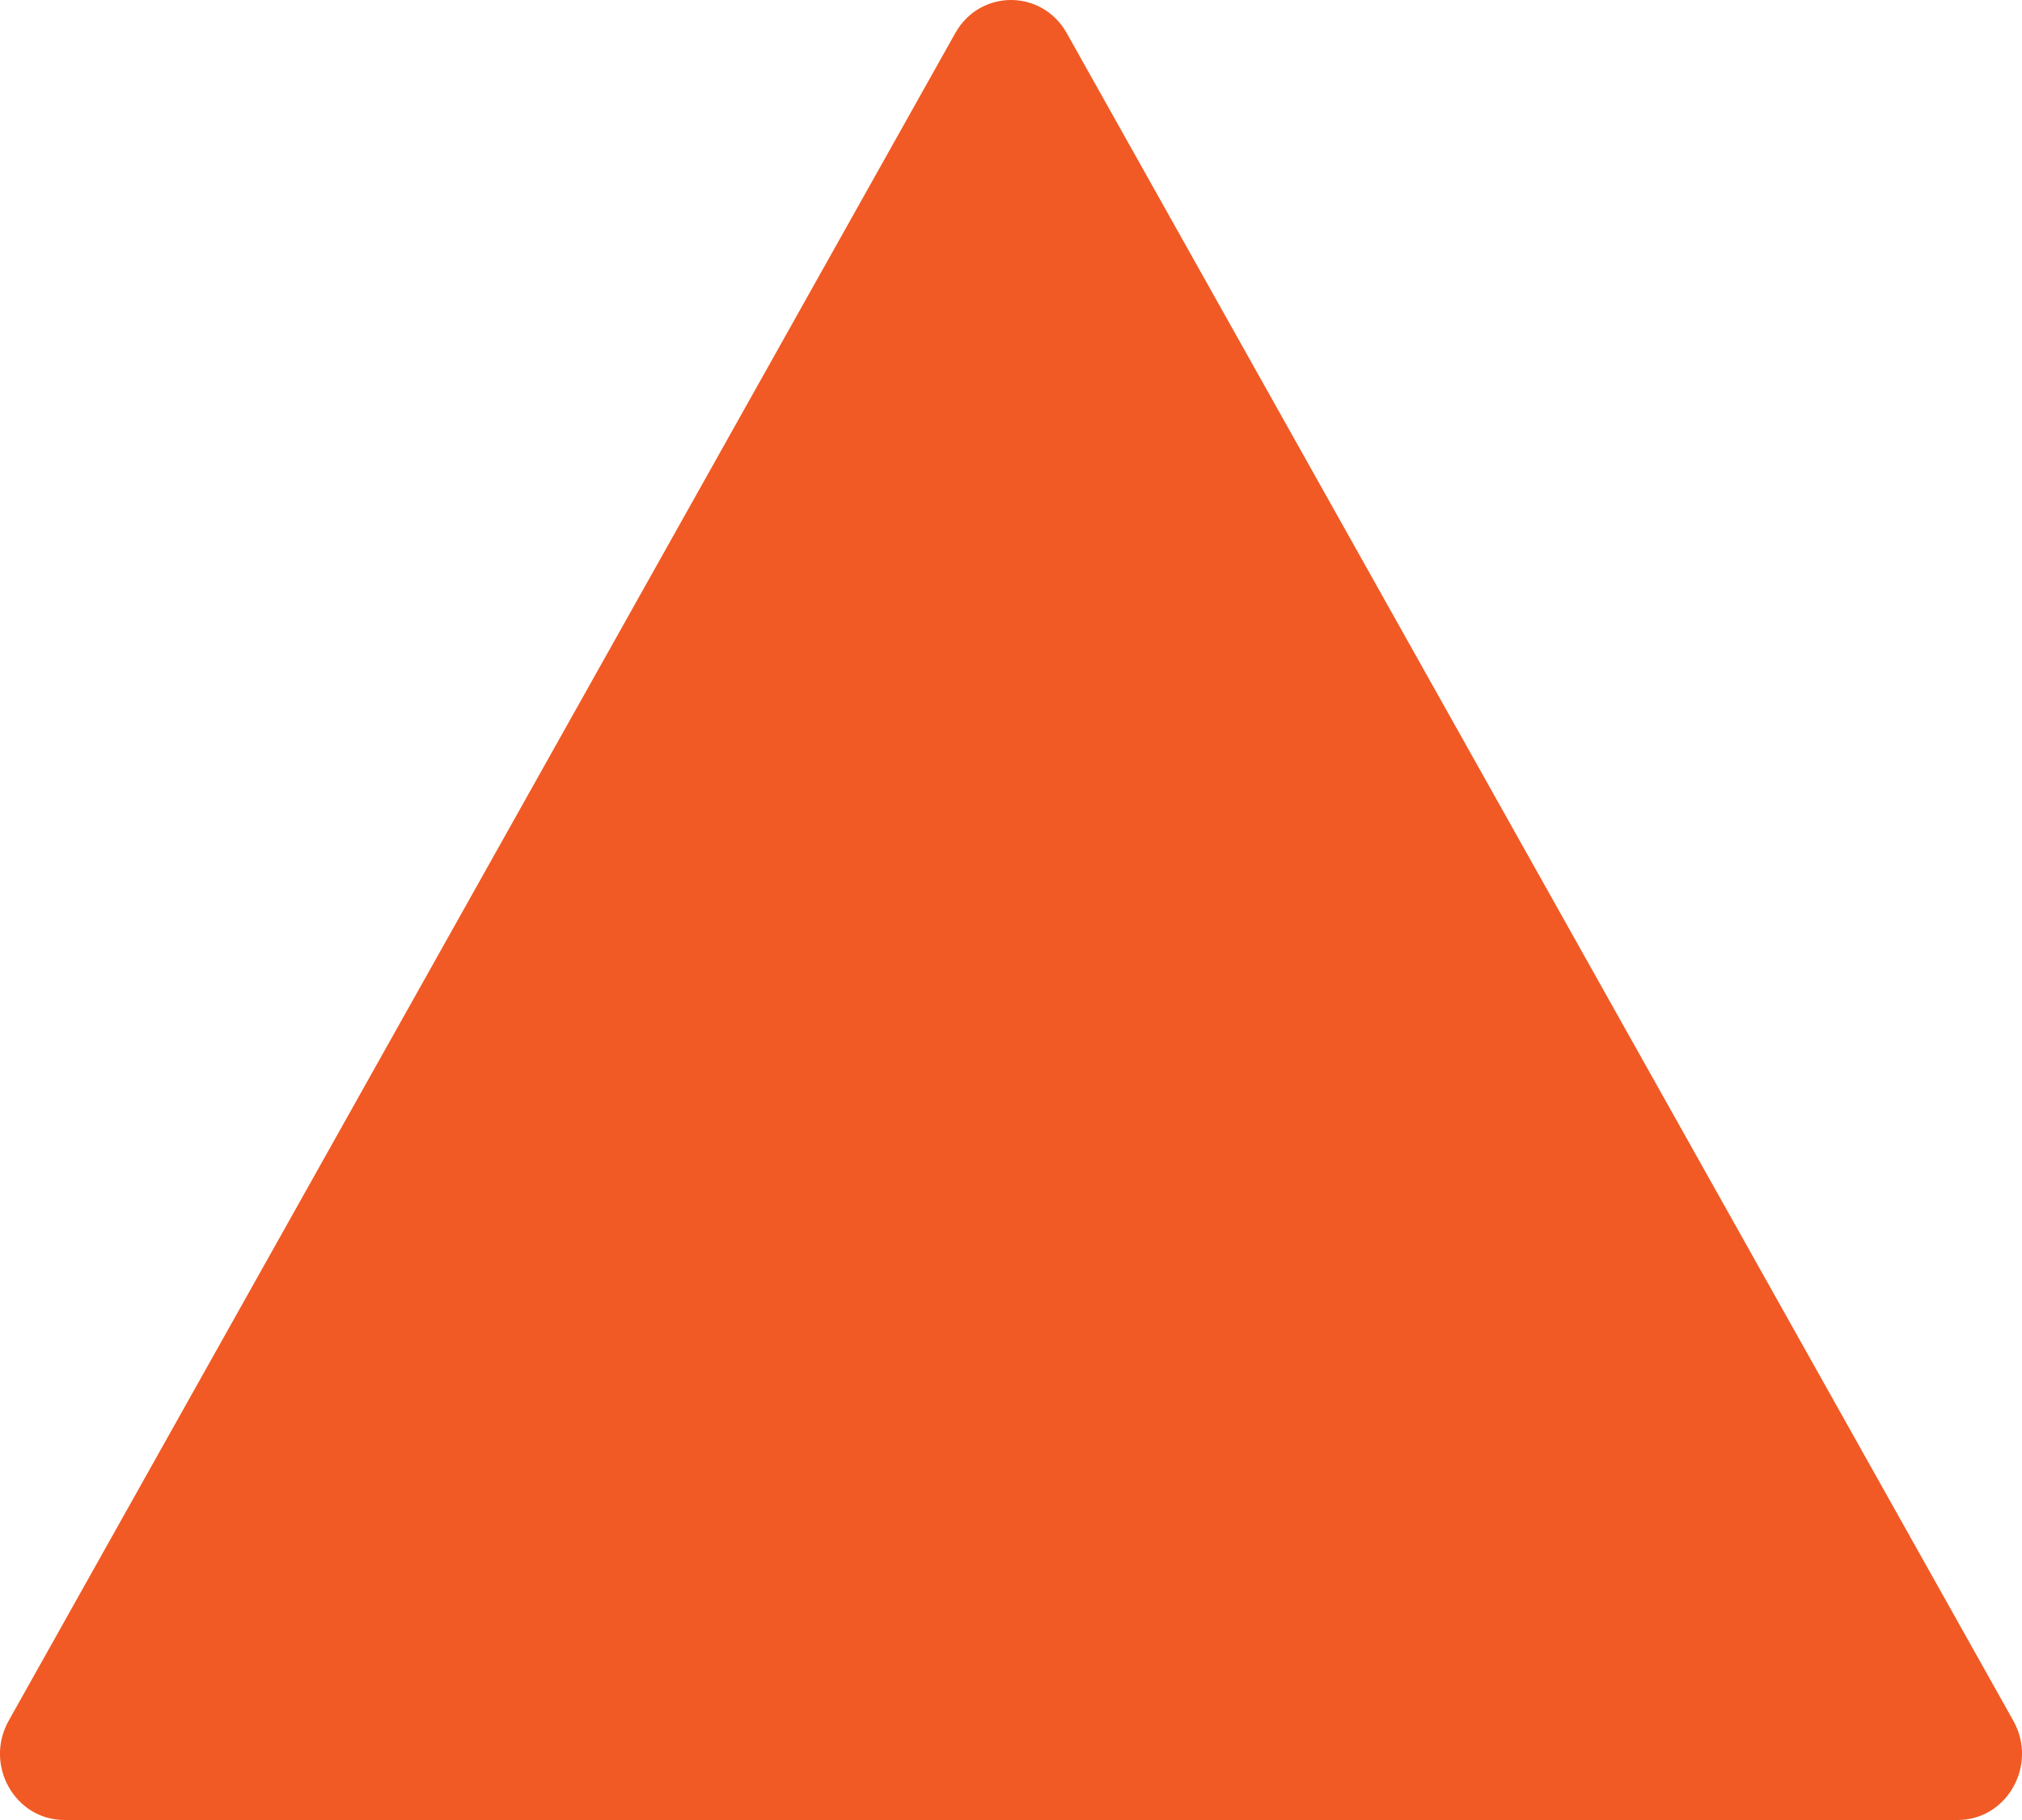 <?xml version="1.0" encoding="UTF-8"?> <svg xmlns="http://www.w3.org/2000/svg" viewBox="0 0 20 18" fill="none"><path d="M9.449 0.327C9.694 -0.109 10.306 -0.109 10.551 0.327L19.914 17.018C20.159 17.455 19.853 18 19.363 18L0.637 18C0.147 18 -0.159 17.455 0.086 17.018L9.449 0.327Z" fill="#F15A24"></path></svg> 